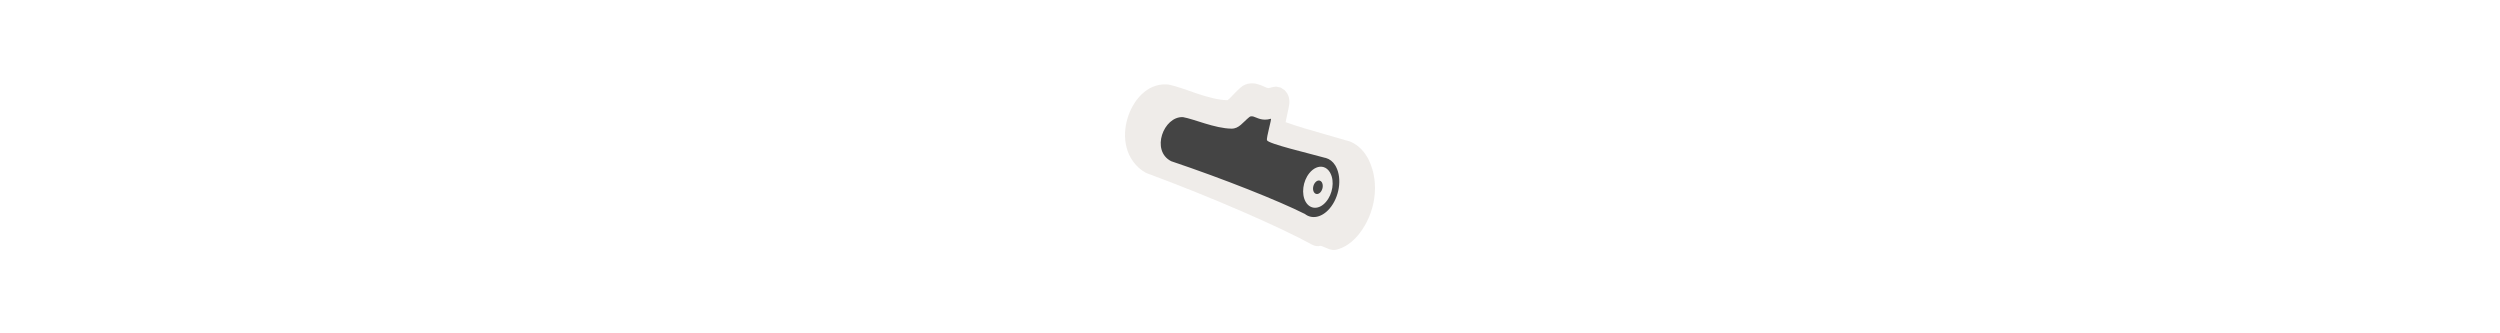<svg width="300" height="40" viewBox="0 0 300 40" fill="none" xmlns="http://www.w3.org/2000/svg" xmlns:xlink="http://www.w3.org/1999/xlink">

<g transform="translate(130, 0) scale(2.5 2.5) "> 

<path opacity="0.812" d="M8.357 4.037C8.166 3.981 7.822 3.958 7.548 4.201C7.301 4.419 7.135 4.623 7.027 4.721C6.919 4.819 6.928 4.808 6.888 4.808C6.499 4.801 5.991 4.668 5.497 4.504C5.002 4.34 4.535 4.148 4.088 4.061C4.061 4.056 4.034 4.052 4.006 4.051C3.039 4.001 2.362 4.84 2.112 5.712C1.987 6.148 1.954 6.628 2.08 7.099C2.205 7.57 2.518 8.024 2.978 8.281C3.006 8.297 3.034 8.31 3.064 8.321C6.204 9.481 9.512 10.932 10.975 11.741C11.108 11.815 11.26 11.835 11.405 11.799C11.651 11.88 11.883 12.045 12.128 11.989C12.557 11.891 12.934 11.613 13.238 11.227C14.009 10.248 14.246 8.827 13.712 7.701C13.707 7.69 13.702 7.679 13.696 7.667L13.639 7.561C13.636 7.556 13.632 7.55 13.629 7.544C13.419 7.179 13.099 6.884 12.71 6.763C12.704 6.762 12.698 6.76 12.693 6.759C12.677 6.754 12.657 6.751 12.64 6.747C12.636 6.746 12.629 6.744 12.625 6.743C12.131 6.59 11.301 6.367 10.58 6.15C10.239 6.047 9.936 5.948 9.71 5.864C9.724 5.793 9.735 5.735 9.751 5.66C9.786 5.495 9.824 5.334 9.85 5.198C9.864 5.13 9.875 5.073 9.884 4.994C9.888 4.954 9.897 4.921 9.887 4.803C9.884 4.773 9.88 4.737 9.868 4.685C9.862 4.66 9.853 4.63 9.84 4.596C9.827 4.561 9.783 4.477 9.783 4.477C9.783 4.476 9.668 4.331 9.667 4.331C9.667 4.33 9.475 4.204 9.474 4.204C9.474 4.204 9.244 4.156 9.243 4.156C9.243 4.156 9.053 4.188 9.053 4.188C8.76 4.286 8.851 4.181 8.357 4.037Z" fill="#EBE7E4"/>

</g>%n%n
<g transform="translate(138, 8) scale(2 2) "> 

<path fill-rule="nonzero" fill="rgb(26.667%, 26.667%, 26.667%)" fill-opacity="1" d="M 6.203 2.992 C 6.109 2.969 6.023 2.969 5.961 3.023 C 5.57 3.34 5.34 3.727 4.887 3.719 C 3.879 3.703 2.676 3.152 1.977 3.027 C 0.812 2.973 0.035 5.043 1.27 5.672 C 4.438 6.738 7.746 8.059 9.281 8.832 C 9.281 8.828 9.281 8.828 9.281 8.828 C 9.711 9.176 10.312 9.051 10.773 8.516 C 11.359 7.836 11.535 6.723 11.164 6.012 L 11.109 5.914 C 10.969 5.691 10.777 5.543 10.555 5.48 C 10.531 5.473 10.508 5.469 10.484 5.465 C 9.543 5.199 7.09 4.629 7.02 4.414 C 6.969 4.266 7.316 3.105 7.254 3.125 C 6.727 3.285 6.406 3.047 6.203 2.992 Z M 10.406 6.023 C 10.559 6.066 10.691 6.172 10.785 6.324 L 10.824 6.395 C 11.082 6.883 10.961 7.648 10.555 8.117 C 10.152 8.586 9.613 8.582 9.34 8.109 C 9.07 7.641 9.168 6.871 9.562 6.387 C 9.809 6.082 10.129 5.945 10.406 6.023 Z M 10.184 6.836 C 10.09 6.809 9.988 6.855 9.906 6.957 C 9.777 7.117 9.742 7.367 9.832 7.523 C 9.922 7.68 10.102 7.68 10.234 7.527 C 10.367 7.371 10.406 7.117 10.32 6.957 L 10.309 6.934 C 10.277 6.883 10.234 6.852 10.184 6.836 Z M 10.184 6.836 "/>

</g>%n%n</svg>